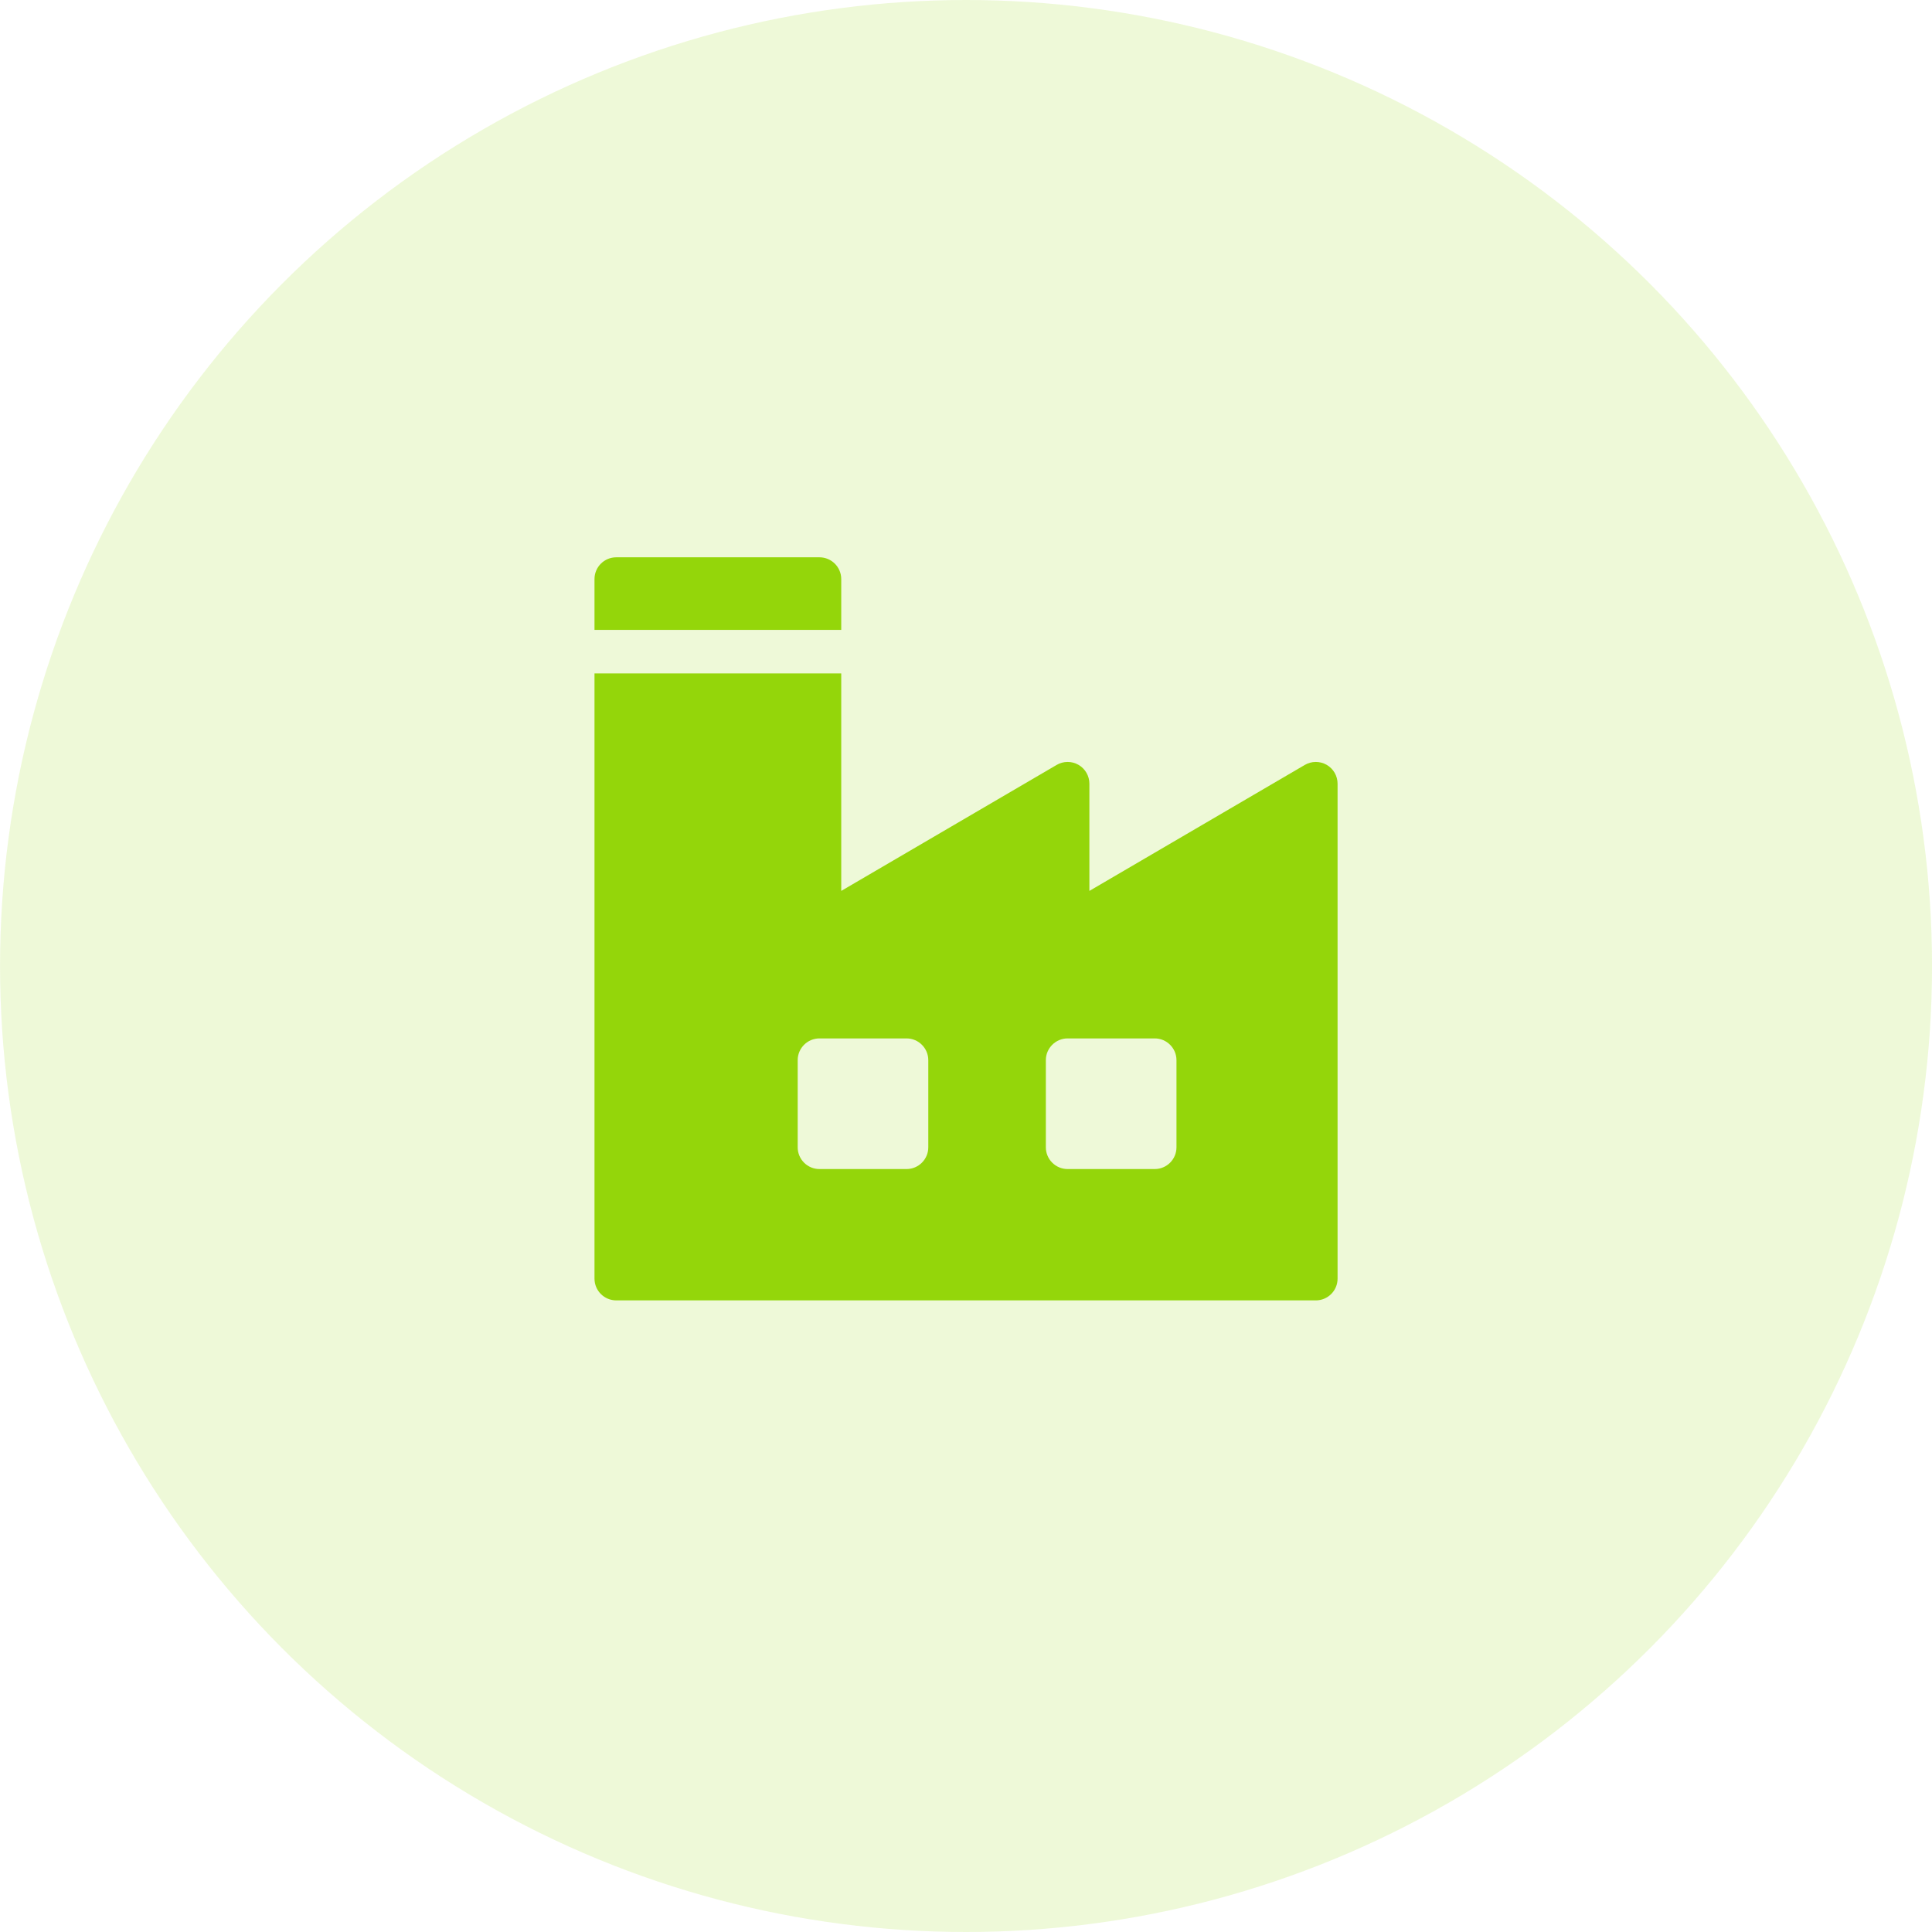 <svg xmlns="http://www.w3.org/2000/svg" width="52" height="52" viewBox="0 0 52 52" fill="none"><circle cx="26.001" cy="26" r="26" fill="#94D60A" fill-opacity="0.16"></circle><path d="M22.056 15H16.587C16.263 15 16.001 15.262 16.001 15.586V16.953H22.642V15.586C22.642 15.262 22.379 15 22.056 15Z" fill="#94D60A"></path><path d="M35.707 20.585C35.525 20.481 35.3 20.482 35.119 20.588L29.321 23.979V21.094C29.321 20.884 29.209 20.69 29.027 20.585C28.845 20.481 28.621 20.482 28.44 20.588L22.642 23.979V18.125H16.001V34.414C16.001 34.738 16.263 35 16.587 35H35.415C35.739 35 36.001 34.738 36.001 34.414V21.094C36.001 20.884 35.889 20.69 35.707 20.585ZM24.985 30.879C24.985 31.203 24.723 31.465 24.399 31.465H22.056C21.732 31.465 21.47 31.203 21.47 30.879V28.535C21.47 28.212 21.732 27.949 22.056 27.949H24.399C24.723 27.949 24.985 28.212 24.985 28.535V30.879ZM31.665 30.879C31.665 31.203 31.403 31.465 31.079 31.465H28.735C28.412 31.465 28.149 31.203 28.149 30.879V28.535C28.149 28.212 28.412 27.949 28.735 27.949H31.079C31.403 27.949 31.665 28.212 31.665 28.535V30.879Z" fill="#94D60A"></path></svg>